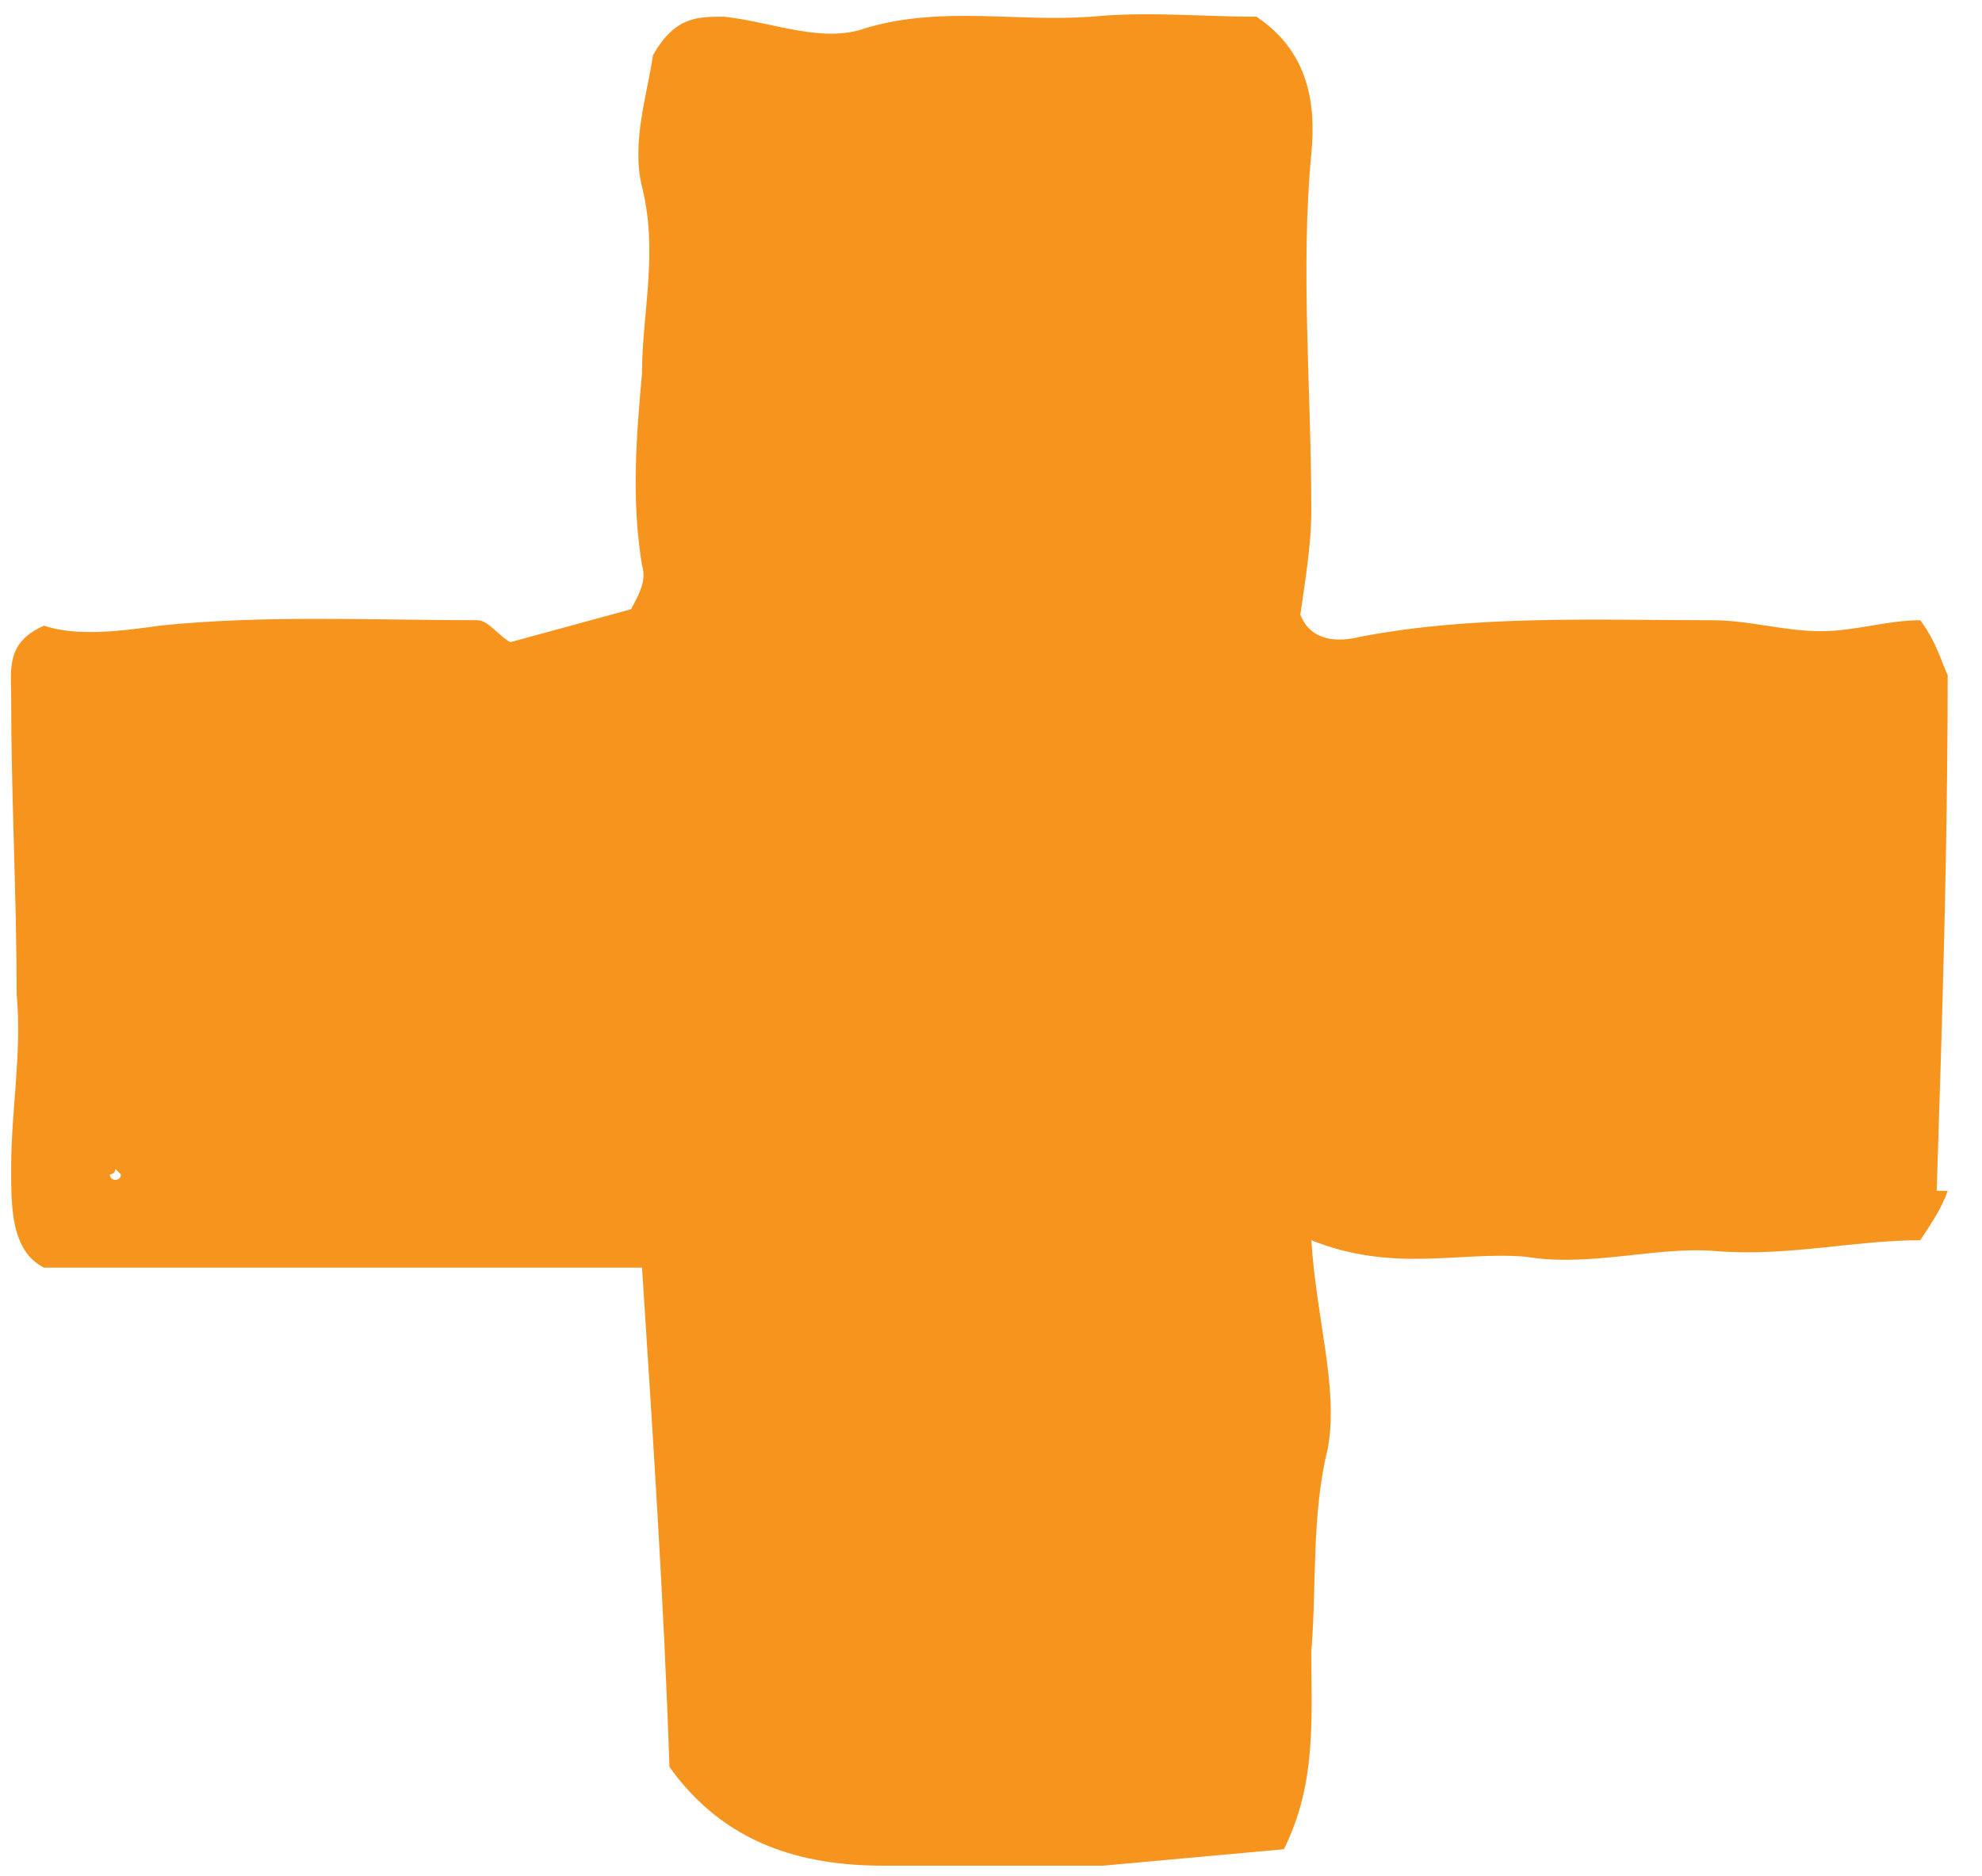 <svg width="56" height="53" viewBox="0 0 56 53" fill="none" xmlns="http://www.w3.org/2000/svg">
<path d="M37.05 35.037C39.375 35.967 41.235 35.347 43.095 35.502C44.955 35.812 46.815 35.192 48.52 35.347C50.535 35.502 52.395 35.037 54.255 35.037C54.565 34.572 54.875 34.107 55.03 33.642H54.72C54.875 28.837 55.03 24.032 55.03 19.072C54.875 18.762 54.72 18.142 54.255 17.522C53.325 17.522 52.395 17.832 51.465 17.832C50.38 17.832 49.45 17.522 48.365 17.522C45.11 17.522 41.7 17.367 38.445 17.987C37.825 18.142 37.05 18.142 36.74 17.367C36.895 16.282 37.05 15.352 37.05 14.422C37.05 11.012 36.74 7.602 37.05 4.347C37.205 2.797 36.895 1.402 35.5 0.472C33.95 0.472 32.4 0.317 30.85 0.472C28.68 0.627 26.665 0.162 24.495 0.782C23.255 1.247 21.86 0.627 20.465 0.472C19.69 0.472 19.07 0.472 18.45 1.557C18.295 2.642 17.83 4.037 18.14 5.277C18.605 7.137 18.14 8.842 18.14 10.547C17.985 12.252 17.83 14.112 18.14 15.972C18.295 16.437 17.985 16.902 17.83 17.212L14.42 18.142C14.11 17.987 13.8 17.522 13.49 17.522C10.545 17.522 7.445 17.367 4.5 17.677C3.415 17.832 2.175 17.987 1.245 17.677C0.16 18.142 0.315 18.917 0.315 19.692C0.315 22.482 0.47 25.272 0.47 28.062C0.625 29.767 0.315 31.317 0.315 33.022C0.315 34.107 0.315 35.347 1.245 35.812H18.14C18.45 40.617 18.76 45.267 18.915 49.917C20.465 52.087 22.635 52.707 24.96 52.707H31.16L36.275 52.242C37.205 50.382 37.05 48.522 37.05 46.662C37.205 44.802 37.05 42.787 37.515 40.927C37.825 39.222 37.205 37.362 37.05 35.037ZM3.415 33.177C3.415 33.332 3.26 33.332 3.26 33.332C3.26 33.332 3.105 33.332 3.105 33.177C3.105 33.177 3.26 33.177 3.26 33.022L3.415 33.177Z" fill="#F7941D"/>
</svg>
